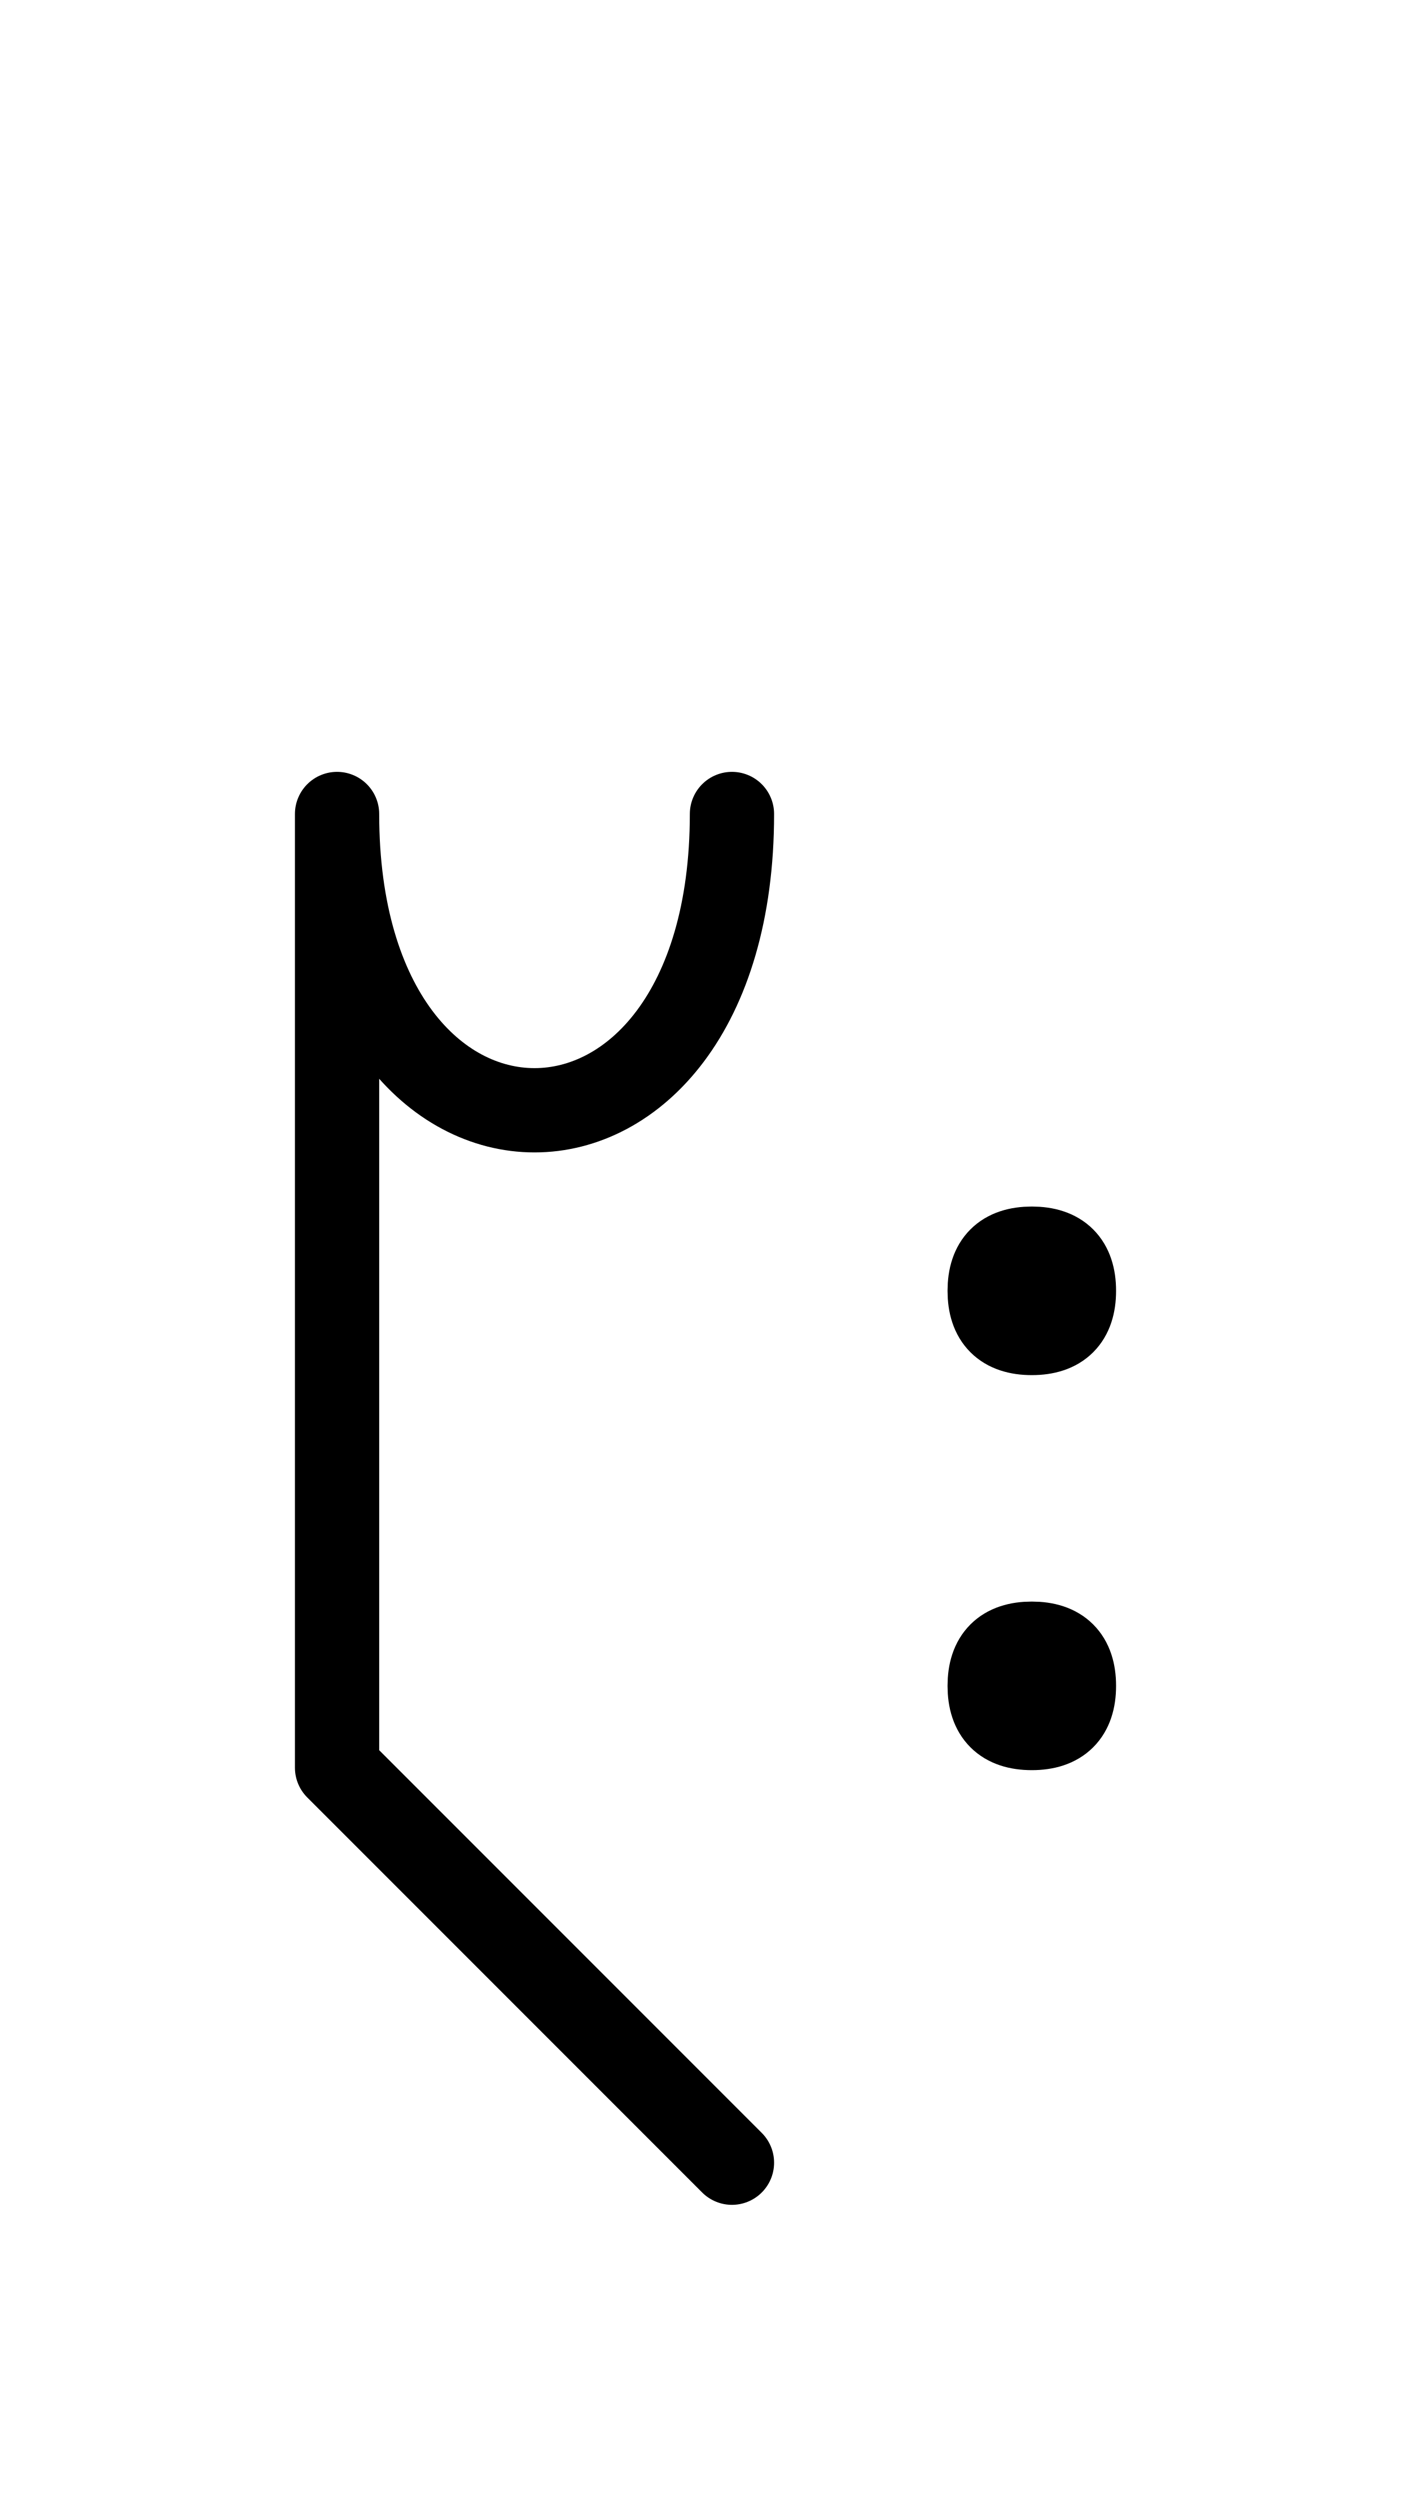 <?xml version="1.0" encoding="UTF-8"?>
<svg xmlns="http://www.w3.org/2000/svg" xmlns:xlink="http://www.w3.org/1999/xlink"
     width="20.931" height="37.071" viewBox="0 0 20.931 37.071">
<defs>
<path d="M5,22.071 L5,26.213 L5,12.071 C5,17.929,10.858,17.929,10.858,12.071 M5,22.071 L5,17.929 L5,26.213 L10.858,32.071 M14.681,19.142 Q14.681,18.517,15.306,18.517 Q15.931,18.517,15.931,19.142 Q15.931,19.767,15.306,19.767 Q14.681,19.767,14.681,19.142 M14.681,25.0 Q14.681,24.375,15.306,24.375 Q15.931,24.375,15.931,25.0 Q15.931,25.625,15.306,25.625 Q14.681,25.625,14.681,25.0" stroke="black" fill="none" stroke-width="1.25" stroke-linecap="round" stroke-linejoin="round" id="d0" />
</defs>
<use xlink:href="#d0" x="0" y="0" />
</svg>